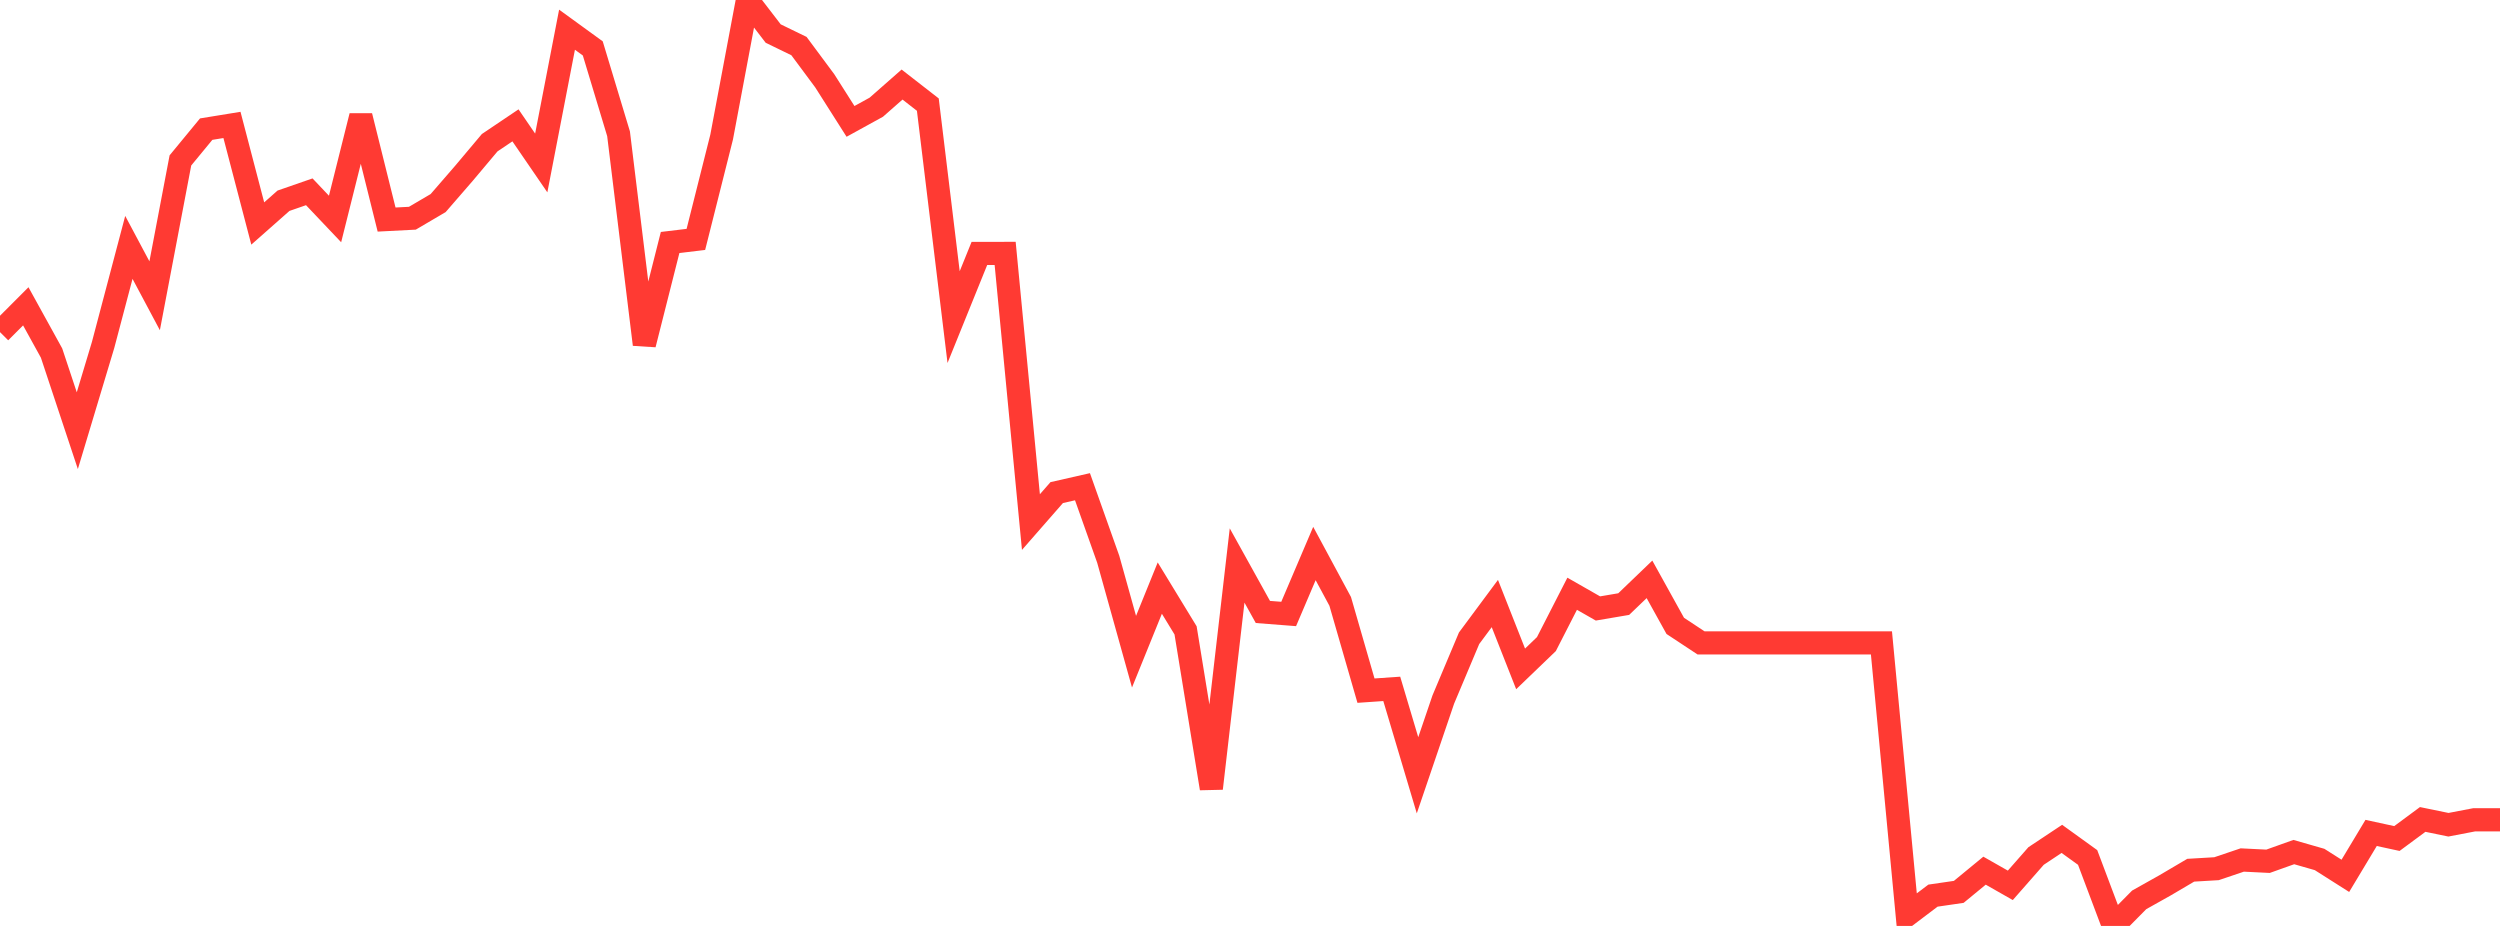 <?xml version="1.0" standalone="no"?>
<!DOCTYPE svg PUBLIC "-//W3C//DTD SVG 1.1//EN" "http://www.w3.org/Graphics/SVG/1.1/DTD/svg11.dtd">

<svg width="135" height="50" viewBox="0 0 135 50" preserveAspectRatio="none" 
  xmlns="http://www.w3.org/2000/svg"
  xmlns:xlink="http://www.w3.org/1999/xlink">


<polyline points="0.0, 17.935 1.392, 16.541 2.784, 19.065 4.175, 23.257 5.567, 18.627 6.959, 13.359 8.351, 15.972 9.742, 8.663 11.134, 6.973 12.526, 6.746 13.918, 12.069 15.309, 10.84 16.701, 10.357 18.093, 11.825 19.485, 6.264 20.876, 11.856 22.268, 11.784 23.66, 10.966 25.052, 9.36 26.443, 7.706 27.835, 6.769 29.227, 8.8 30.619, 1.604 32.01, 2.614 33.402, 7.224 34.794, 18.6 36.186, 13.095 37.577, 12.928 38.969, 7.4 40.361, 0.0 41.753, 1.812 43.144, 2.488 44.536, 4.363 45.928, 6.555 47.32, 5.789 48.711, 4.566 50.103, 5.649 51.495, 17.124 52.887, 13.685 54.278, 13.684 55.67, 28.192 57.062, 26.6 58.454, 26.283 59.845, 30.202 61.237, 35.192 62.629, 31.757 64.021, 34.04 65.412, 42.575 66.804, 30.536 68.196, 33.046 69.588, 33.154 70.979, 29.89 72.371, 32.475 73.763, 37.295 75.155, 37.199 76.546, 41.866 77.938, 37.774 79.33, 34.467 80.722, 32.591 82.113, 36.12 83.505, 34.782 84.897, 32.062 86.289, 32.857 87.68, 32.621 89.072, 31.285 90.464, 33.797 91.856, 34.716 93.247, 34.716 94.639, 34.716 96.031, 34.716 97.423, 34.716 98.814, 34.716 100.206, 34.716 101.598, 34.716 102.99, 49.415 104.381, 48.364 105.773, 48.161 107.165, 47.016 108.557, 47.808 109.948, 46.224 111.34, 45.299 112.732, 46.303 114.124, 50.0 115.515, 48.593 116.907, 47.812 118.299, 46.992 119.691, 46.91 121.082, 46.44 122.474, 46.509 123.866, 46.012 125.258, 46.412 126.649, 47.295 128.041, 44.978 129.433, 45.28 130.825, 44.25 132.216, 44.536 133.608, 44.269 135.0, 44.269" fill="none" stroke="#ff3a33" stroke-width="1.25"/>

</svg>